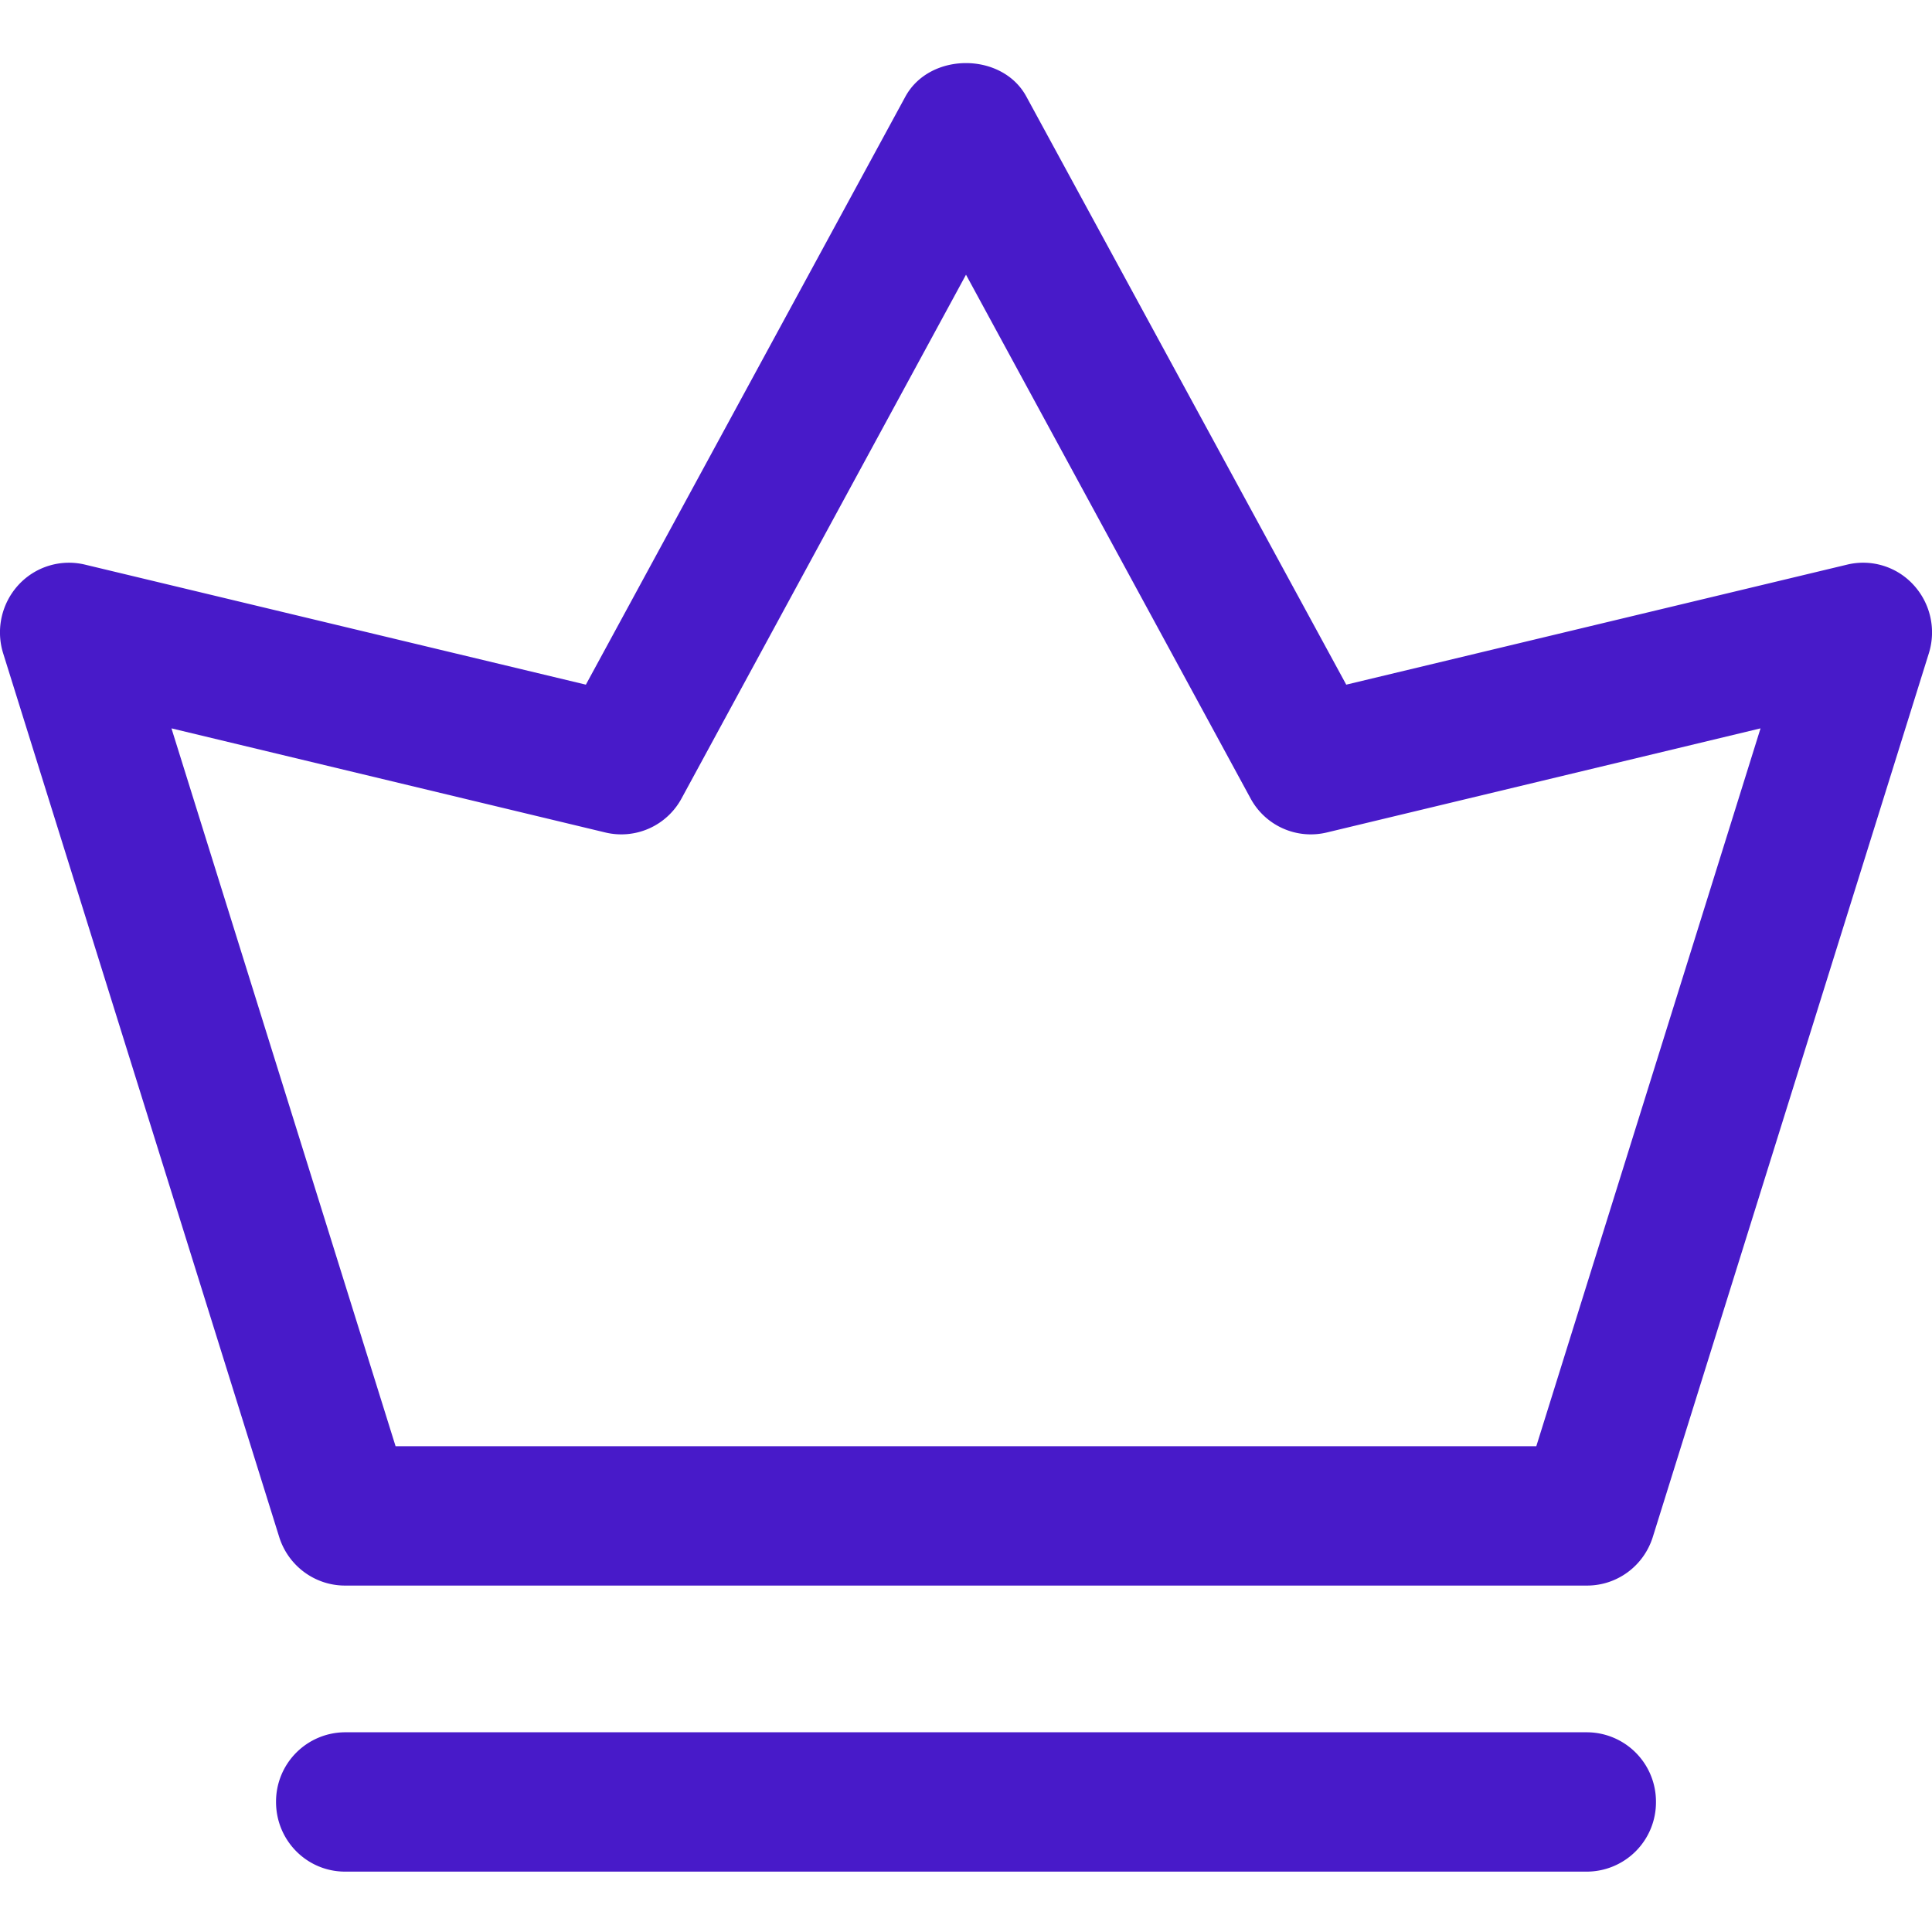 <svg width="16" height="16" fill="none" xmlns="http://www.w3.org/2000/svg"><g clip-path="url(#clip0_944_6615)" fill="#481AC9"><path d="M13.143 14.346H2.858a.574.574 0 00-.572.577c0 .32.256.577.572.577h10.285a.574.574 0 00.571-.577.574.574 0 00-.571-.577zm2.154-9.67l-4.148.994L8.5.8C8.3.43 7.7.43 7.498.8L4.852 5.67.704 4.676a.568.568 0 00-.551.168.582.582 0 00-.127.566l2.286 7.318c.075.24.296.403.545.403h10.286c.25 0 .47-.163.545-.403l2.286-7.318a.581.581 0 00-.127-.566.565.565 0 00-.55-.168zm-2.573 7.301H3.276L1.42 6.032l3.592.862a.567.567 0 00.633-.283L8 2.275l2.356 4.336a.567.567 0 00.633.283l3.591-.862-1.857 5.945h.001z"/></g><defs><clipPath id="clip0_944_6615"><path fill="#fff" transform="translate(0 .5)" d="M0 0h16v15H0z"/></clipPath></defs></svg>